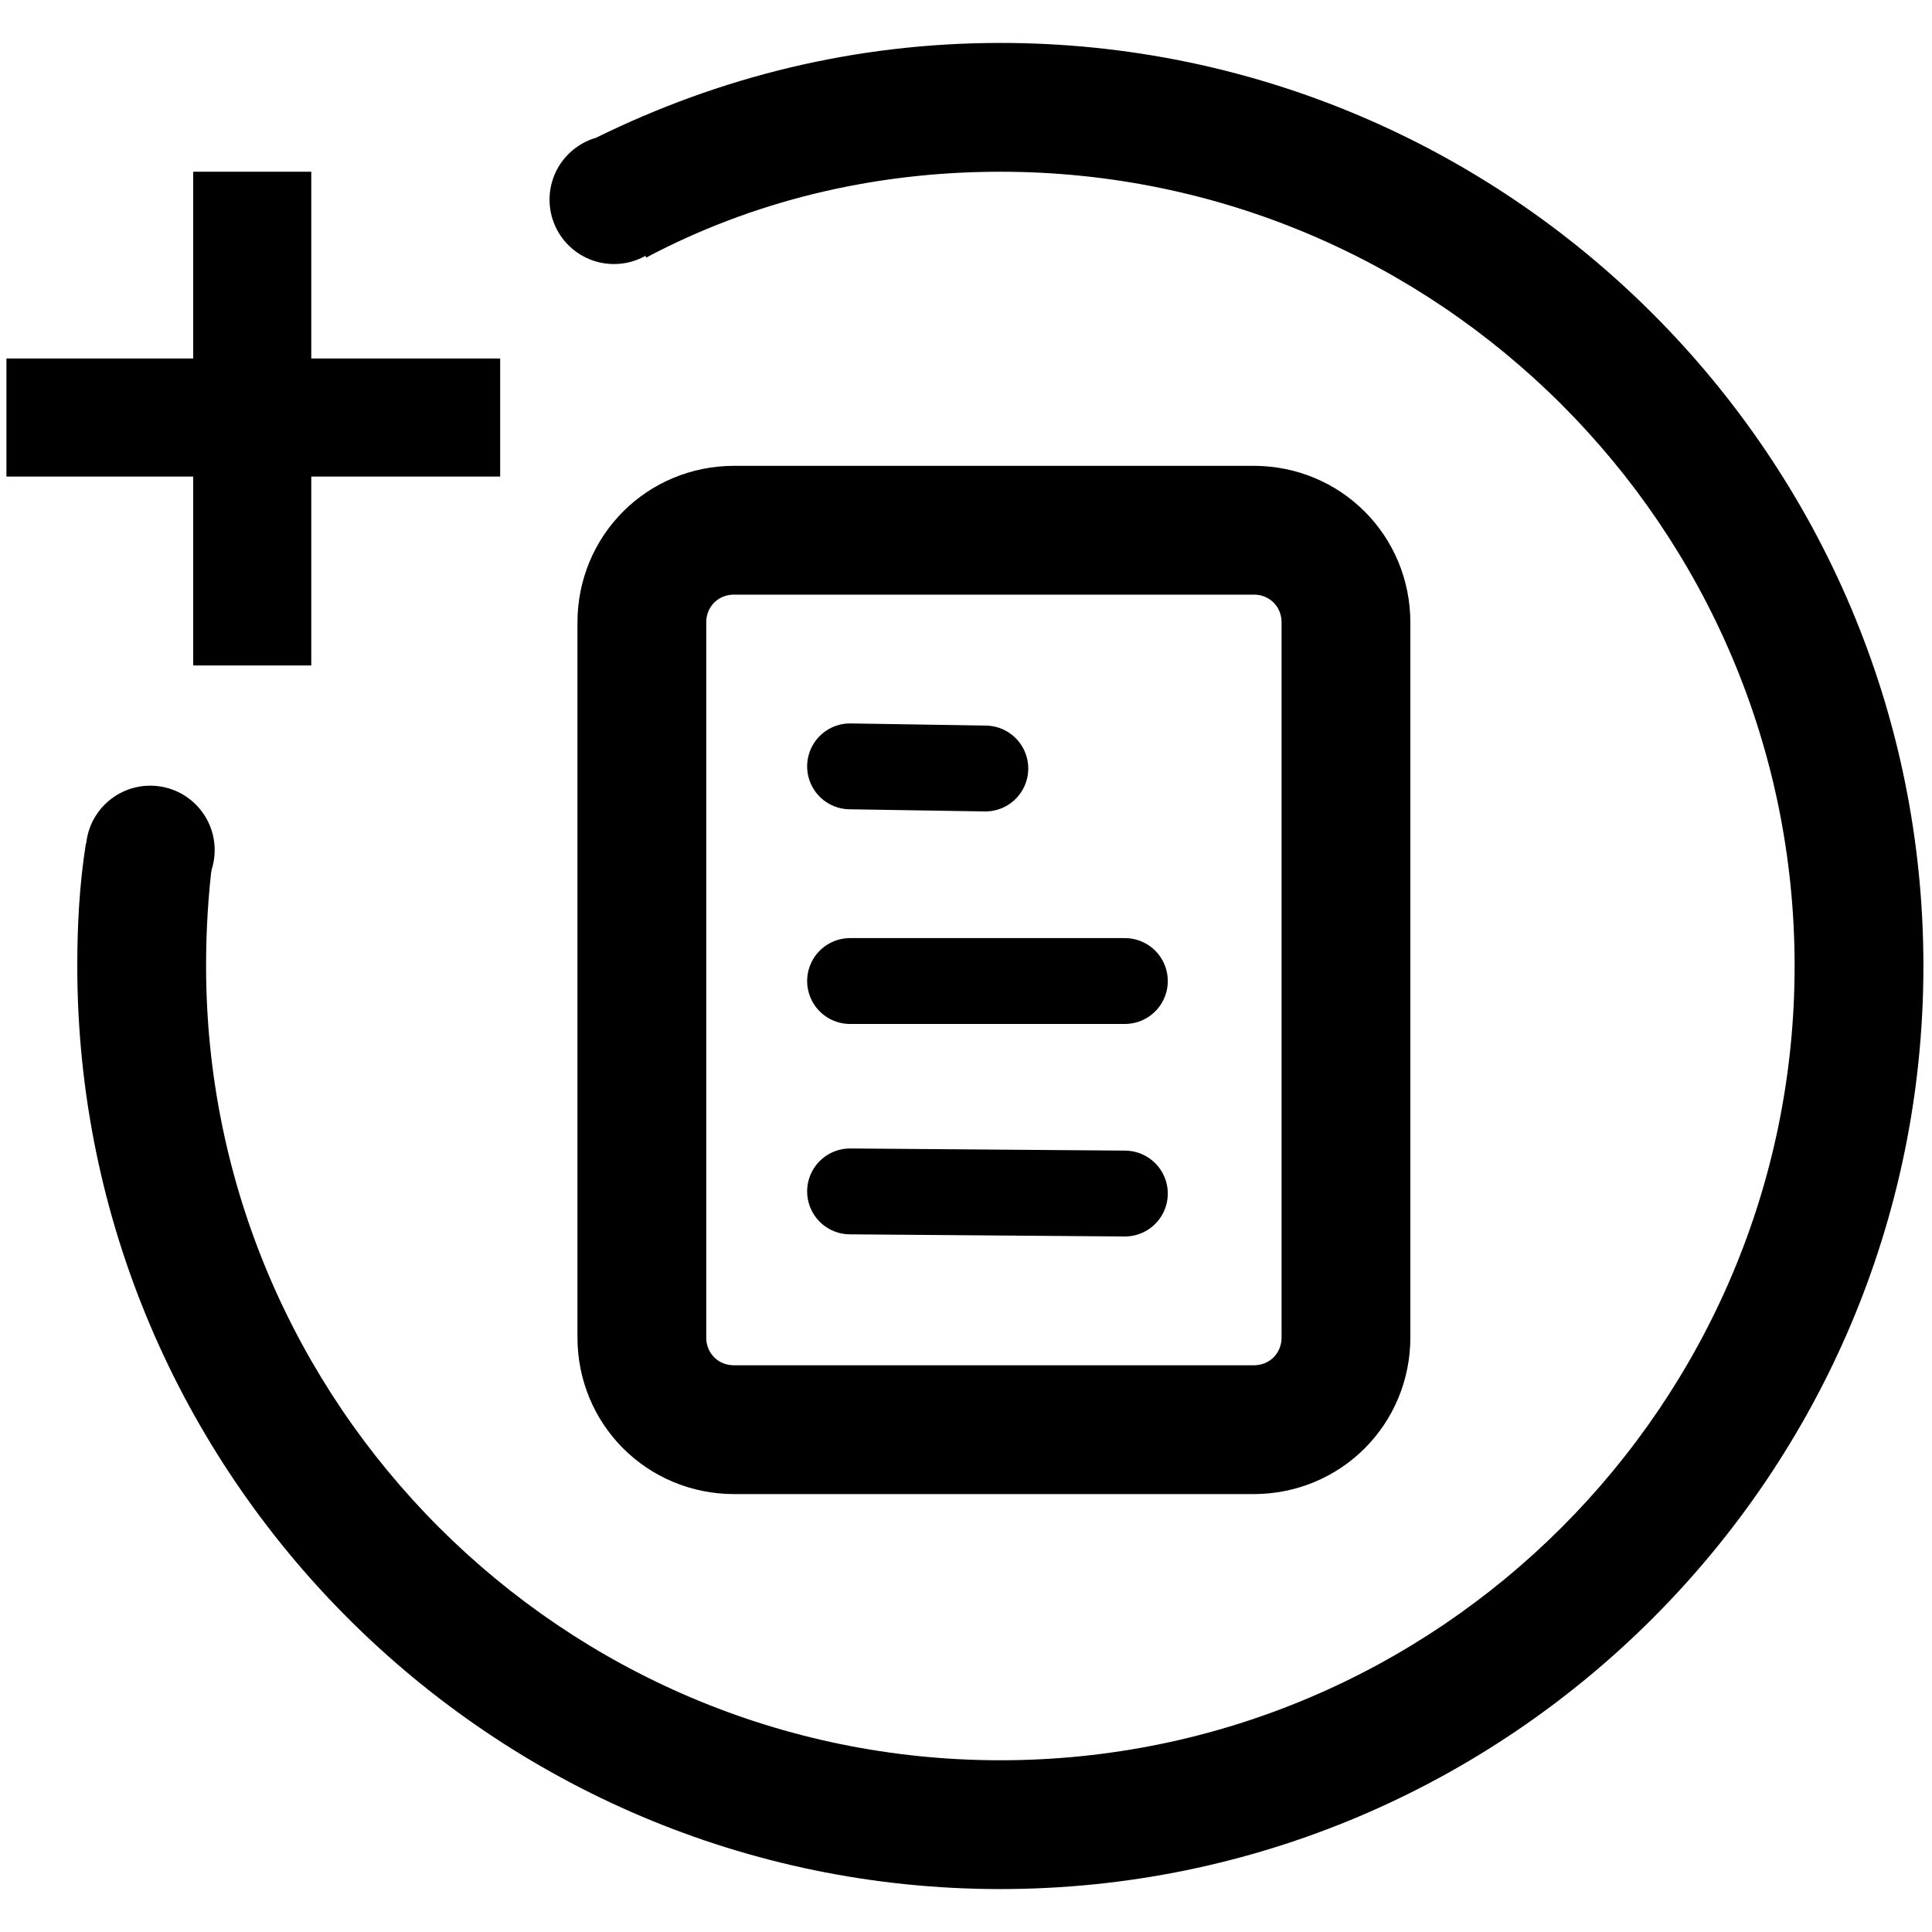 <?xml version="1.0" encoding="utf-8"?>
<!-- Generator: Adobe Illustrator 21.1.0, SVG Export Plug-In . SVG Version: 6.00 Build 0)  -->
<svg version="1.1" id="Calque_1" xmlns="http://www.w3.org/2000/svg" xmlns:xlink="http://www.w3.org/1999/xlink" x="0px" y="0px"
	 viewBox="0 0 90 90" style="enable-background:new 0 0 90 90;" xml:space="preserve">
<style type="text/css">
	.st0{fill:none;stroke:#000000;stroke-width:6;stroke-miterlimit:10;}
	.st1{fill:none;stroke:#000000;stroke-width:4;stroke-linecap:round;stroke-miterlimit:10;}
</style>
<rect x="9" y="8" width="5.5" height="23"/>
<rect x="0.3" y="16.7" width="23" height="5.5"/>
<circle cx="7" cy="39.6" r="3"/>
<circle cx="28.6" cy="9.3" r="3"/>
<path d="M46.6,2c-6.8,0-13.1,1.6-18.8,4.4l2.3,5.6C35,9.4,40.6,8,46.6,8c20.4,0,37,16.6,37,37S67,82,46.6,82s-37-16.6-37-37
	c0-1.7,0.1-3.3,0.3-4.9L4,39.3h0c-0.3,1.9-0.4,3.8-0.4,5.7c0,23.7,19.3,43,43,43s43-19.3,43-43S70.3,2,46.6,2z"/>
<path class="st0" d="M58.4,66.6H34.2c-2.4,0-4.3-1.9-4.3-4.3V29c0-2.4,1.9-4.3,4.3-4.3h24.2c2.4,0,4.3,1.9,4.3,4.3v33.3
	C62.7,64.7,60.8,66.6,58.4,66.6z"/>
<line class="st1" x1="39.6" y1="45.7" x2="52.4" y2="45.7"/>
<line class="st1" x1="39.6" y1="55.5" x2="52.4" y2="55.6"/>
<line class="st1" x1="39.6" y1="35.7" x2="45.9" y2="35.8"/>
</svg>
